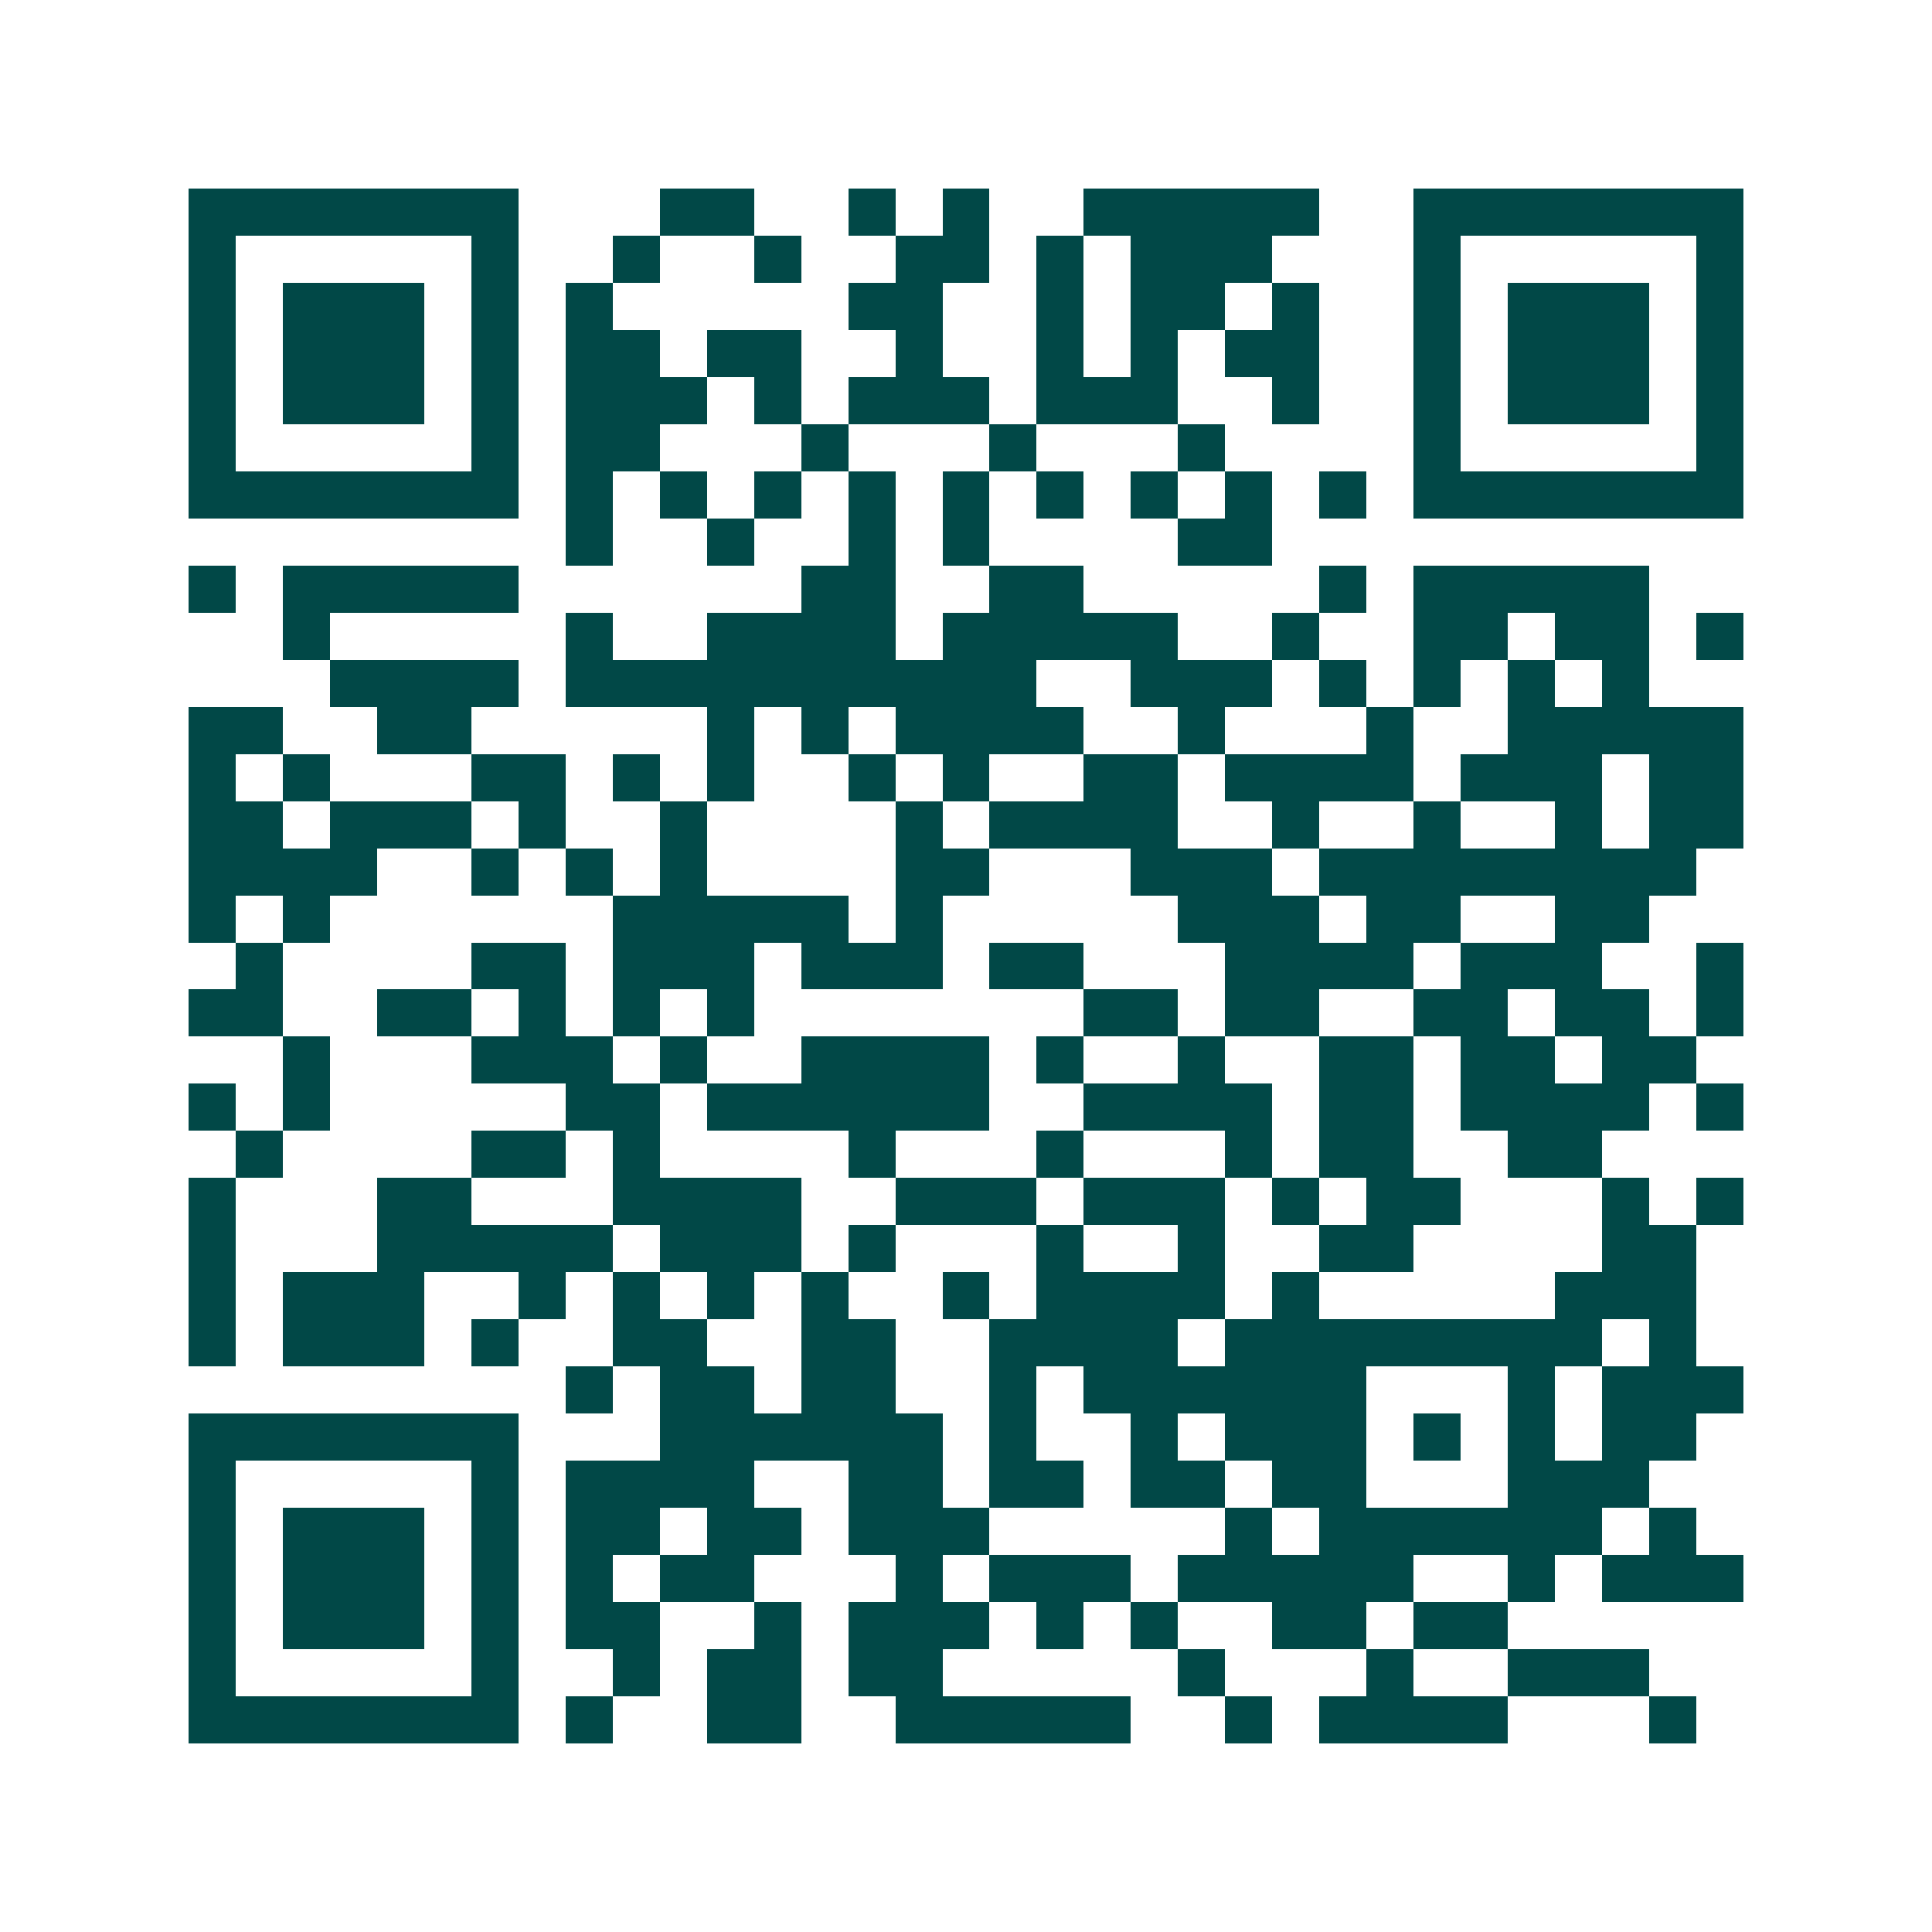 <svg xmlns="http://www.w3.org/2000/svg" width="200" height="200" viewBox="0 0 41 41" shape-rendering="crispEdges"><path fill="#ffffff" d="M0 0h41v41H0z"/><path stroke="#014847" d="M4 4.5h7m3 0h2m2 0h1m1 0h1m2 0h5m2 0h7M4 5.5h1m5 0h1m2 0h1m2 0h1m2 0h2m1 0h1m1 0h3m3 0h1m5 0h1M4 6.5h1m1 0h3m1 0h1m1 0h1m5 0h2m2 0h1m1 0h2m1 0h1m2 0h1m1 0h3m1 0h1M4 7.5h1m1 0h3m1 0h1m1 0h2m1 0h2m2 0h1m2 0h1m1 0h1m1 0h2m2 0h1m1 0h3m1 0h1M4 8.5h1m1 0h3m1 0h1m1 0h3m1 0h1m1 0h3m1 0h3m2 0h1m2 0h1m1 0h3m1 0h1M4 9.5h1m5 0h1m1 0h2m3 0h1m3 0h1m3 0h1m4 0h1m5 0h1M4 10.5h7m1 0h1m1 0h1m1 0h1m1 0h1m1 0h1m1 0h1m1 0h1m1 0h1m1 0h1m1 0h7M12 11.5h1m2 0h1m2 0h1m1 0h1m4 0h2M4 12.5h1m1 0h5m6 0h2m2 0h2m5 0h1m1 0h5M6 13.5h1m5 0h1m2 0h4m1 0h5m2 0h1m2 0h2m1 0h2m1 0h1M7 14.5h4m1 0h10m2 0h3m1 0h1m1 0h1m1 0h1m1 0h1M4 15.5h2m2 0h2m5 0h1m1 0h1m1 0h4m2 0h1m3 0h1m2 0h5M4 16.5h1m1 0h1m3 0h2m1 0h1m1 0h1m2 0h1m1 0h1m2 0h2m1 0h4m1 0h3m1 0h2M4 17.5h2m1 0h3m1 0h1m2 0h1m4 0h1m1 0h4m2 0h1m2 0h1m2 0h1m1 0h2M4 18.5h4m2 0h1m1 0h1m1 0h1m4 0h2m3 0h3m1 0h8M4 19.5h1m1 0h1m6 0h5m1 0h1m5 0h3m1 0h2m2 0h2M5 20.5h1m4 0h2m1 0h3m1 0h3m1 0h2m3 0h4m1 0h3m2 0h1M4 21.5h2m2 0h2m1 0h1m1 0h1m1 0h1m7 0h2m1 0h2m2 0h2m1 0h2m1 0h1M6 22.5h1m3 0h3m1 0h1m2 0h4m1 0h1m2 0h1m2 0h2m1 0h2m1 0h2M4 23.5h1m1 0h1m5 0h2m1 0h6m2 0h4m1 0h2m1 0h4m1 0h1M5 24.5h1m4 0h2m1 0h1m4 0h1m3 0h1m3 0h1m1 0h2m2 0h2M4 25.5h1m3 0h2m3 0h4m2 0h3m1 0h3m1 0h1m1 0h2m3 0h1m1 0h1M4 26.5h1m3 0h5m1 0h3m1 0h1m3 0h1m2 0h1m2 0h2m4 0h2M4 27.5h1m1 0h3m2 0h1m1 0h1m1 0h1m1 0h1m2 0h1m1 0h4m1 0h1m5 0h3M4 28.5h1m1 0h3m1 0h1m2 0h2m2 0h2m2 0h4m1 0h8m1 0h1M12 29.5h1m1 0h2m1 0h2m2 0h1m1 0h6m3 0h1m1 0h3M4 30.5h7m3 0h6m1 0h1m2 0h1m1 0h3m1 0h1m1 0h1m1 0h2M4 31.5h1m5 0h1m1 0h4m2 0h2m1 0h2m1 0h2m1 0h2m3 0h3M4 32.5h1m1 0h3m1 0h1m1 0h2m1 0h2m1 0h3m5 0h1m1 0h6m1 0h1M4 33.5h1m1 0h3m1 0h1m1 0h1m1 0h2m3 0h1m1 0h3m1 0h5m2 0h1m1 0h3M4 34.5h1m1 0h3m1 0h1m1 0h2m2 0h1m1 0h3m1 0h1m1 0h1m2 0h2m1 0h2M4 35.5h1m5 0h1m2 0h1m1 0h2m1 0h2m5 0h1m3 0h1m2 0h3M4 36.5h7m1 0h1m2 0h2m2 0h5m2 0h1m1 0h4m3 0h1"/></svg>
